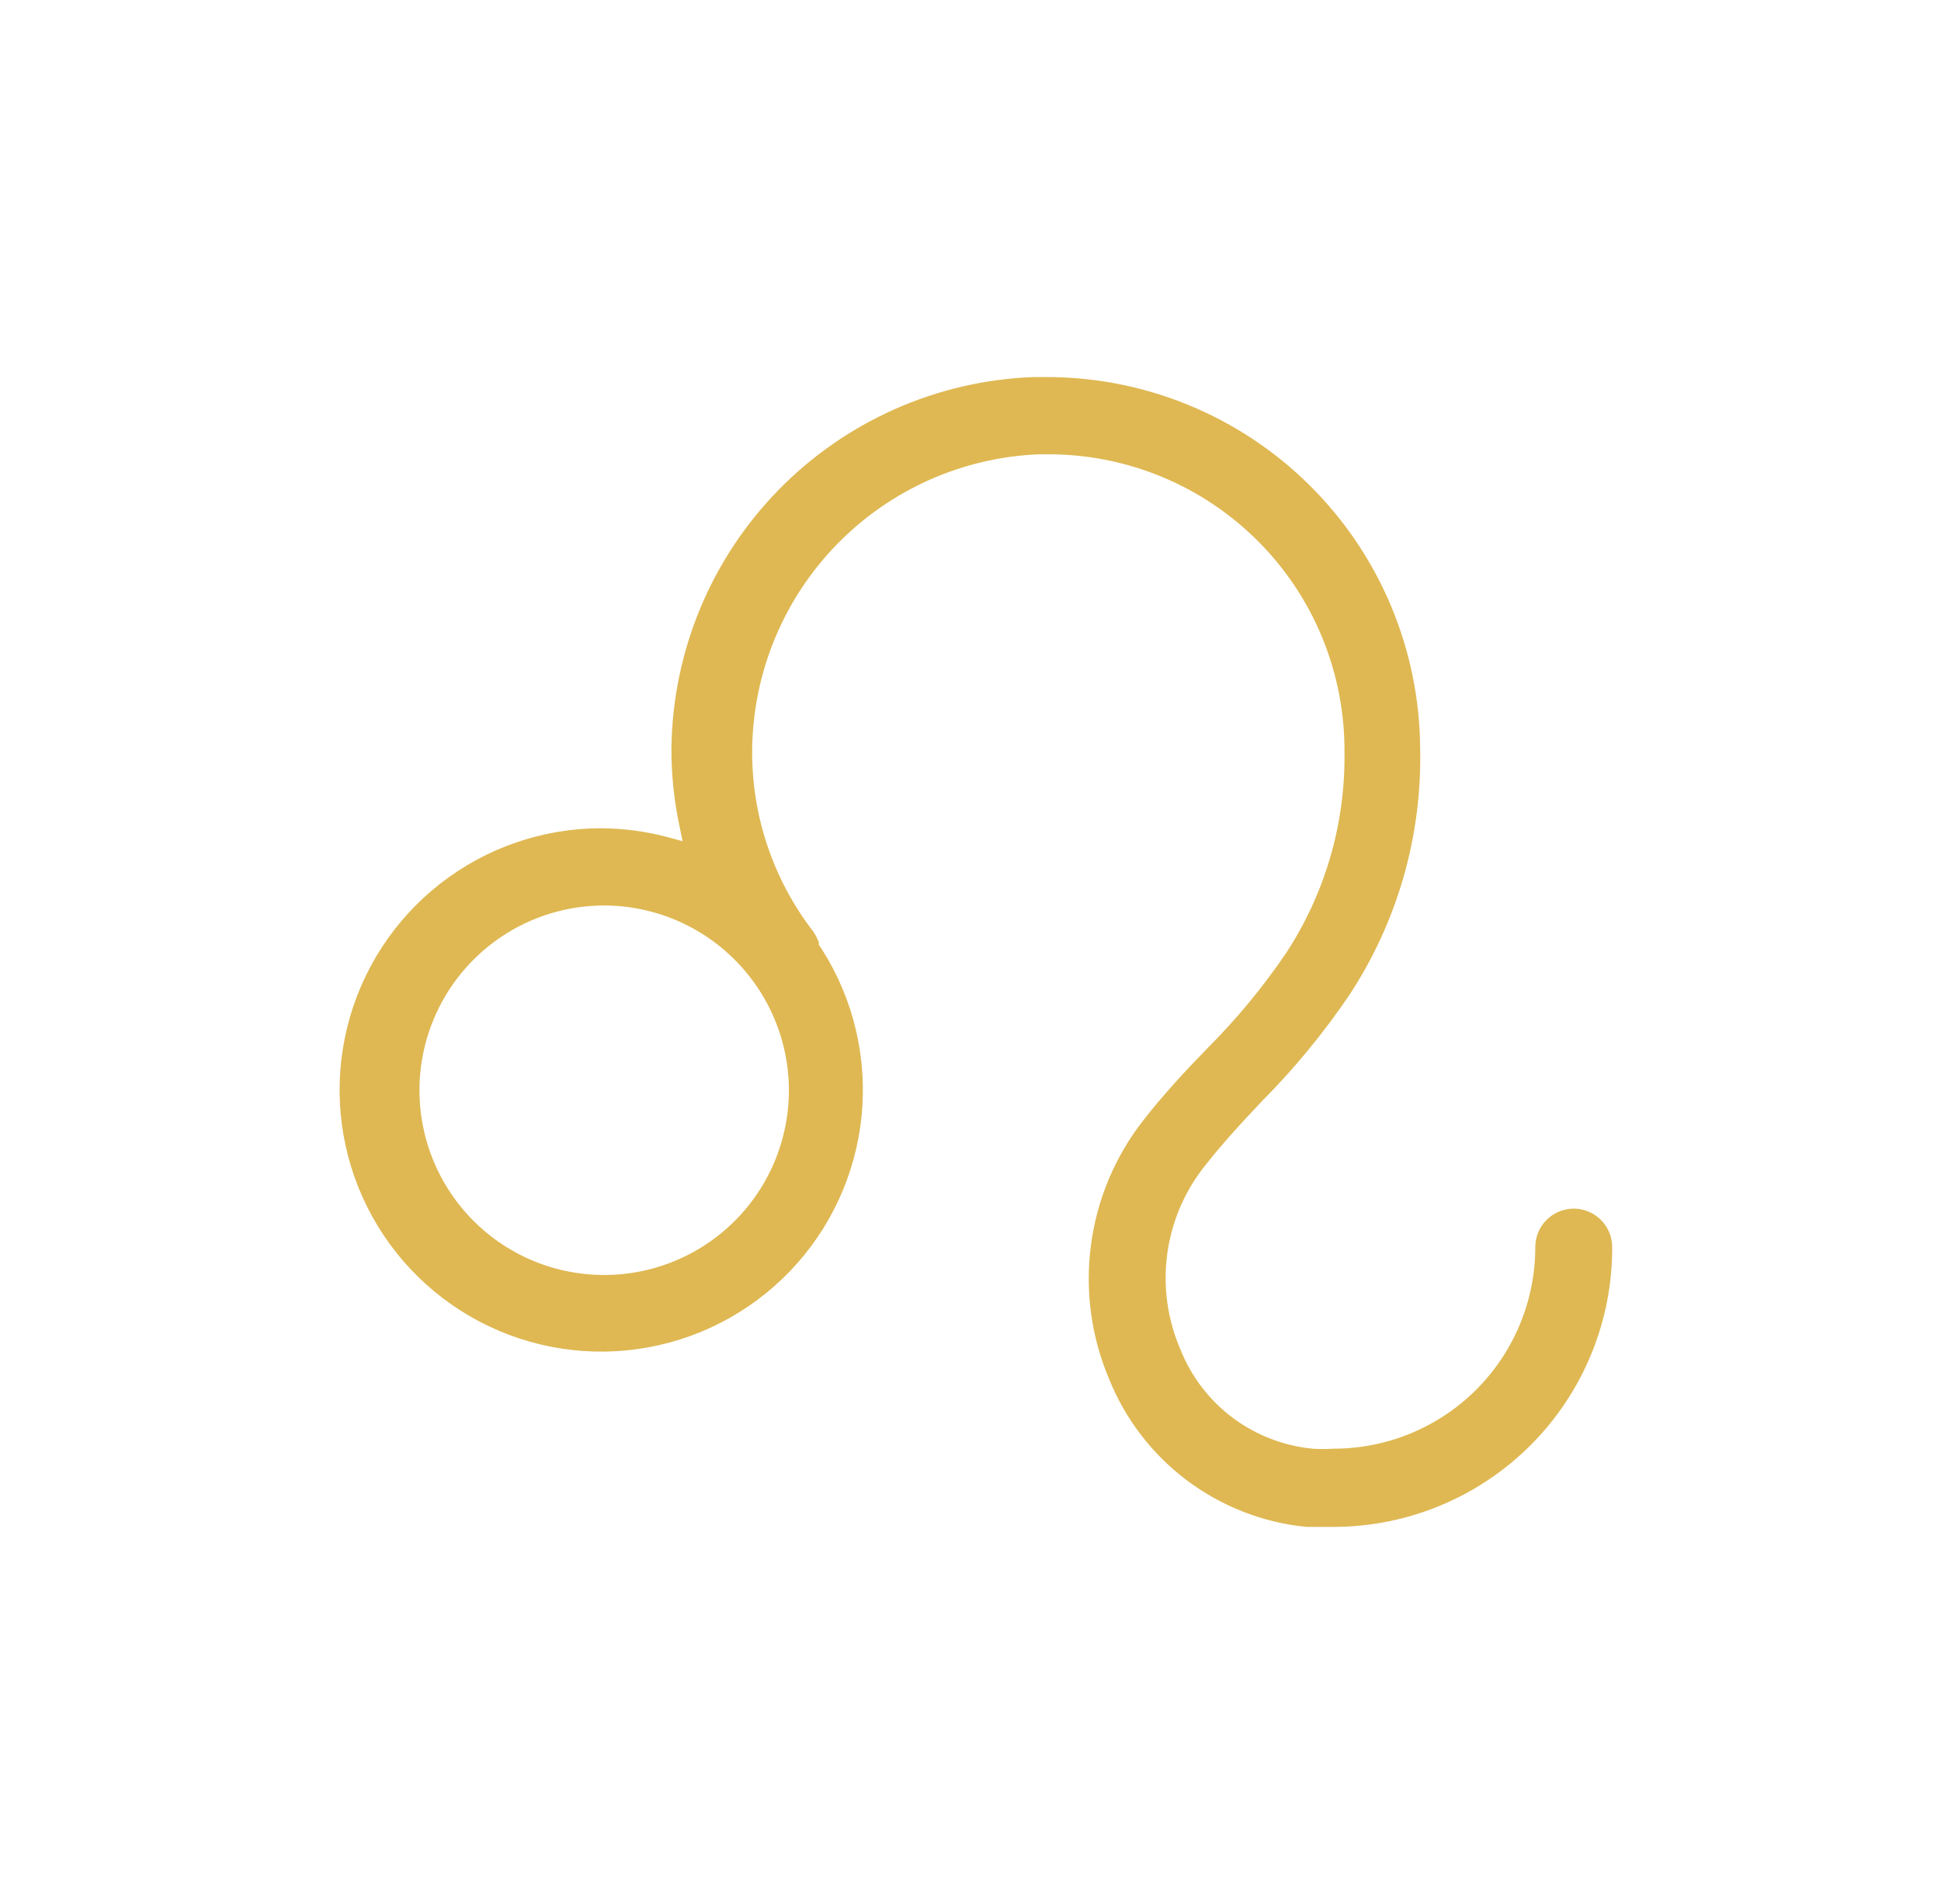 <svg width="52" height="51" viewBox="0 0 52 51" fill="none" xmlns="http://www.w3.org/2000/svg">
<path d="M35.748 40.55C35.501 40.55 35.263 40.55 35.017 40.55C33.926 40.44 32.886 40.033 32.009 39.375C31.133 38.717 30.452 37.833 30.041 36.816C29.584 35.744 29.422 34.569 29.572 33.413C29.721 32.257 30.177 31.162 30.892 30.242C31.436 29.544 32.014 28.923 32.593 28.328C33.391 27.53 34.111 26.659 34.744 25.726C35.828 24.074 36.393 22.138 36.369 20.163C36.378 19.068 36.169 17.982 35.755 16.967C35.342 15.953 34.73 15.031 33.957 14.255C33.184 13.479 32.265 12.864 31.253 12.446C30.24 12.028 29.155 11.815 28.059 11.819H27.83C25.692 11.902 23.667 12.802 22.173 14.334C20.679 15.866 19.83 17.913 19.801 20.052C19.778 21.896 20.378 23.694 21.502 25.156C21.535 25.204 21.564 25.255 21.587 25.309V25.36V25.411C22.433 26.636 22.844 28.11 22.755 29.596C22.665 31.083 22.08 32.496 21.093 33.611C20.105 34.726 18.773 35.477 17.308 35.746C15.844 36.015 14.331 35.784 13.012 35.092C11.694 34.4 10.645 33.286 10.034 31.928C9.423 30.57 9.285 29.047 9.642 27.601C9.998 26.155 10.829 24.87 12.002 23.952C13.174 23.034 14.62 22.535 16.11 22.536C16.684 22.54 17.256 22.617 17.811 22.766L18.746 23.021L18.55 22.077C18.406 21.406 18.335 20.722 18.338 20.035C18.371 17.543 19.36 15.158 21.102 13.374C22.843 11.591 25.203 10.544 27.694 10.45H28.017C30.573 10.443 33.027 11.45 34.841 13.25C36.656 15.05 37.682 17.497 37.696 20.052C37.748 22.324 37.107 24.558 35.859 26.457C35.182 27.457 34.413 28.391 33.562 29.247C32.992 29.851 32.465 30.42 31.955 31.075C31.391 31.806 31.033 32.673 30.918 33.589C30.803 34.504 30.935 35.433 31.3 36.28C31.614 37.067 32.139 37.752 32.817 38.259C33.496 38.766 34.301 39.076 35.144 39.155C35.34 39.168 35.536 39.168 35.731 39.155C37.256 39.155 38.718 38.55 39.797 37.471C40.875 36.393 41.481 34.931 41.481 33.406C41.481 33.225 41.552 33.052 41.68 32.925C41.807 32.797 41.98 32.725 42.161 32.725C42.341 32.725 42.514 32.797 42.642 32.925C42.77 33.052 42.841 33.225 42.841 33.406C42.845 34.341 42.664 35.267 42.309 36.132C41.955 36.997 41.433 37.784 40.774 38.447C40.116 39.11 39.333 39.638 38.47 39.998C37.608 40.359 36.683 40.547 35.748 40.55ZM16.186 23.905C15.138 23.905 14.114 24.216 13.242 24.798C12.371 25.381 11.692 26.208 11.291 27.176C10.89 28.145 10.785 29.21 10.989 30.238C11.194 31.266 11.698 32.21 12.439 32.951C13.18 33.692 14.124 34.197 15.152 34.401C16.18 34.605 17.246 34.501 18.214 34.099C19.182 33.699 20.01 33.019 20.592 32.148C21.174 31.277 21.485 30.252 21.485 29.204C21.483 27.798 20.922 26.45 19.927 25.457C18.932 24.463 17.584 23.905 16.177 23.905H16.186Z" fill="#DFB853" stroke="#DFB853" stroke-width="0.7"/>
</svg>
